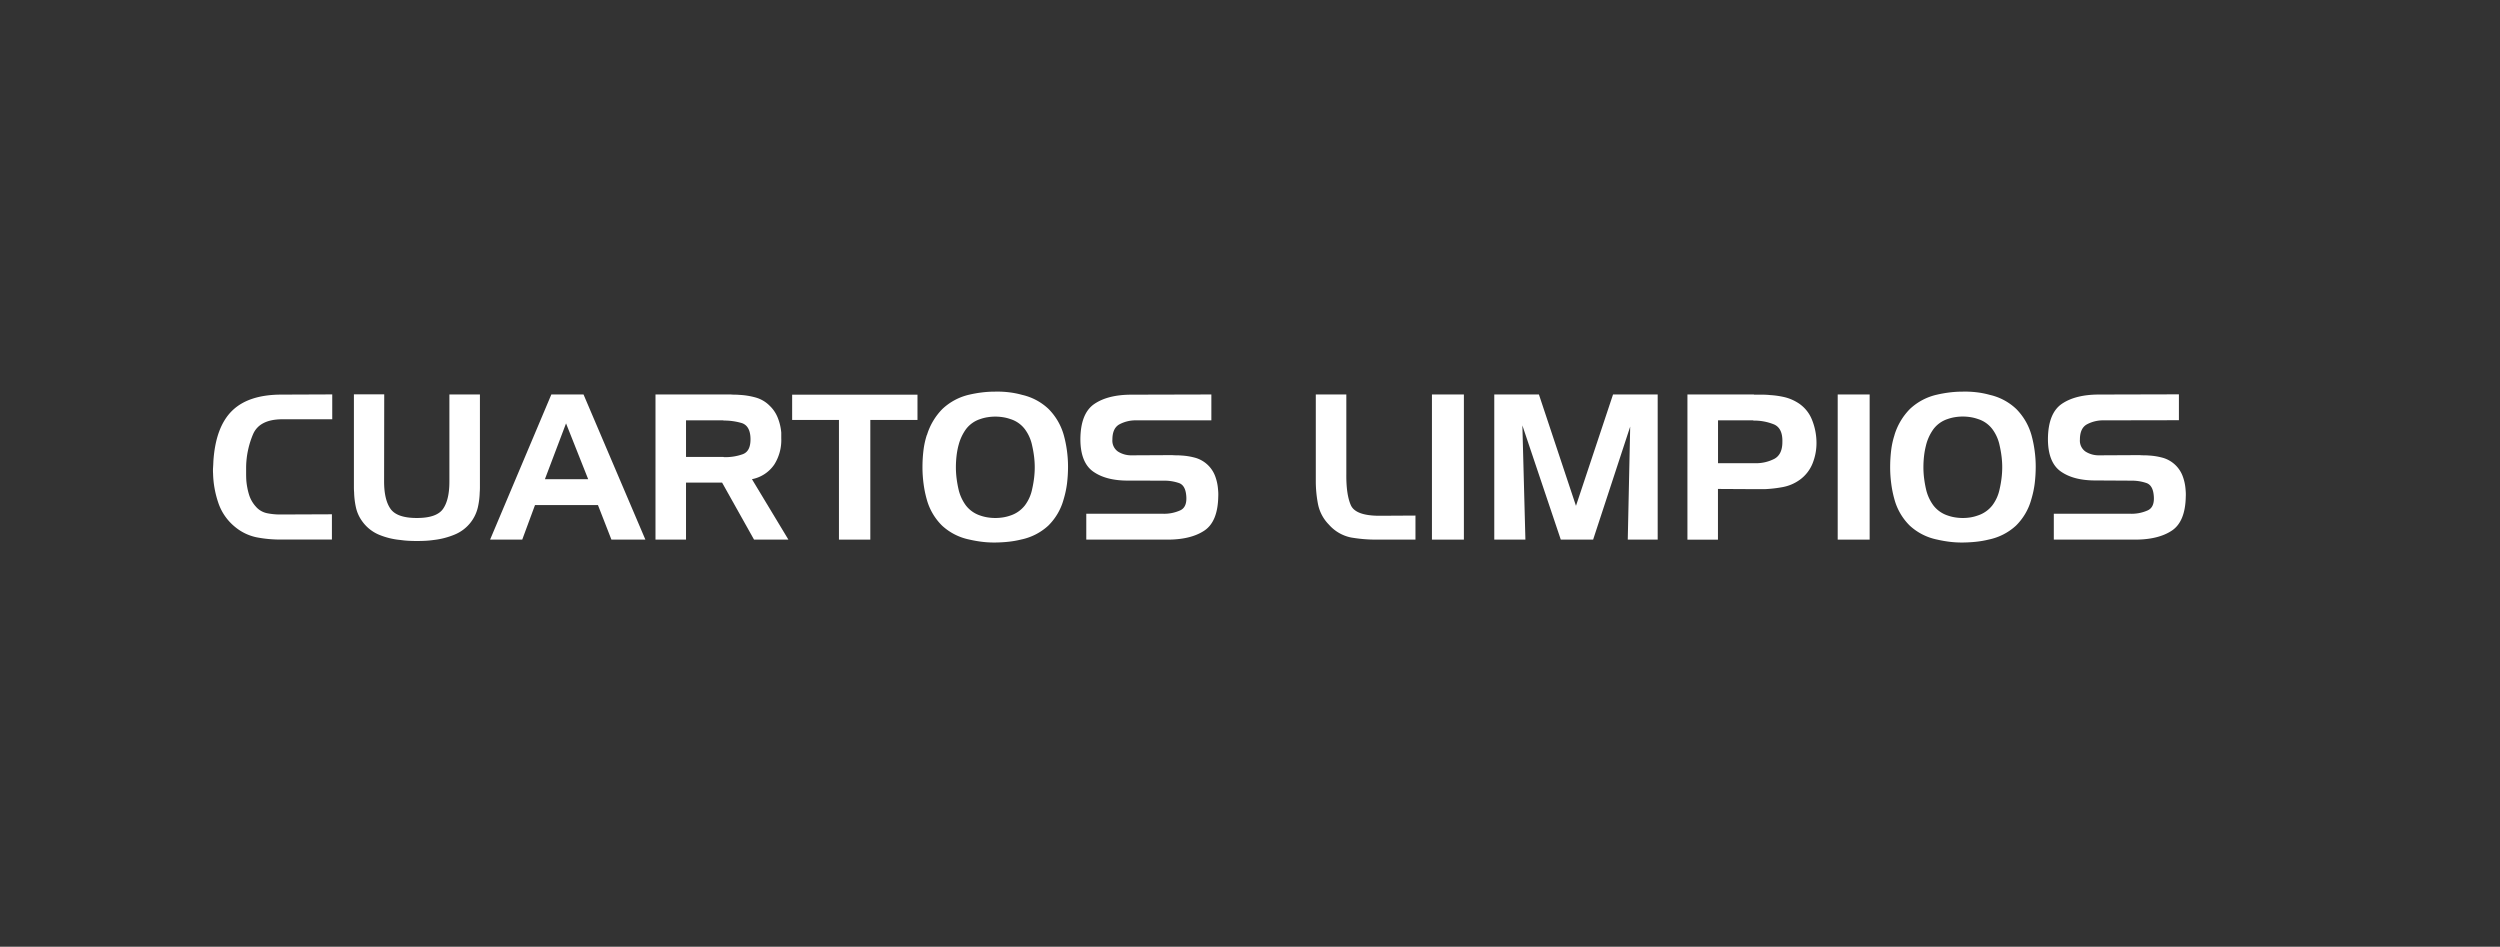 <svg id="Capa_1" data-name="Capa 1" xmlns="http://www.w3.org/2000/svg" viewBox="0 0 742 281"><rect x="0" y="0" width="742" height="281" fill="#333333" stroke="none"/><defs><style>.cls-1{fill:#fff;}</style></defs><path class="cls-1" d="M75.15,128.78a25.94,25.94,0,0,0-2.1,9.9v1.95q0,1,.06,2a20.43,20.43,0,0,0,.78,4.11,9.37,9.37,0,0,0,2,3.57,6,6,0,0,0,3.33,2,19.1,19.1,0,0,0,3.87.39h.54l14.88-.06v7.5H83.19a36.82,36.82,0,0,1-7-.66,14.65,14.65,0,0,1-6.39-3.06,15.62,15.62,0,0,1-5-7.17,29.2,29.2,0,0,1-1.56-8.67q-.06-1,0-1.86t.09-1.8q.66-10.2,5.55-15t14.67-4.8l15.06-.06v7.38H83.61Q77.07,124.52,75.15,128.78Z"/><path class="cls-1" d="M114,142.88q0,5.46,1.92,8.16t7.8,2.7q5.88,0,7.77-2.7t1.89-8.1V117.08h9.06v27.6q0,.78-.06,1.5a22.24,22.24,0,0,1-.57,4.47,11.57,11.57,0,0,1-6.84,8,22.81,22.81,0,0,1-6.27,1.62q-1.26.18-2.52.24t-2.46.06q-1.14,0-2.37-.06t-2.49-.24a21.79,21.79,0,0,1-6.36-1.56,11.64,11.64,0,0,1-5-4,11,11,0,0,1-1.86-4.11,23.75,23.75,0,0,1-.54-4.47q-.06-.72-.06-1.5v-27.6h9Z"/><path class="cls-1" d="M173.19,117.08l18.36,43.08H181.47l-4-10.26H158.79L155,160.16h-9.54l18.18-43.08Zm-11.46,25.14h12.84L168,125.66Z"/><path class="cls-1" d="M216.87,117.08q.66.06,1.29.06t1.29.06a21.93,21.93,0,0,1,4.83.78,9.38,9.38,0,0,1,4.17,2.46,10,10,0,0,1,2.43,3.66,15.4,15.4,0,0,1,1,4.32q0,.42,0,.84t0,.84a13.57,13.57,0,0,1-2.07,7.77,10.41,10.41,0,0,1-6.63,4.35L234,160.16h-10.2l-9.48-16.92H203.61v16.92h-9.06V117.08Zm-2.16,7.68h-11.1v10.86h11.1a.53.53,0,0,0,.24.06h.24a15.14,15.14,0,0,0,5.25-.87q2.37-.87,2.31-4.59t-2.49-4.62a18.52,18.52,0,0,0-5.55-.78Z"/><path class="cls-1" d="M235.11,124.64v-7.5h37.2v7.5h-14v35.52H249V124.64Z"/><path class="cls-1" d="M275.13,129.08a18.8,18.8,0,0,1,4.59-7.71,17.18,17.18,0,0,1,7.95-4.23,36,36,0,0,1,3.72-.66,30.93,30.93,0,0,1,3.84-.24,28.93,28.93,0,0,1,4.14.18,25.54,25.54,0,0,1,4,.78,16.77,16.77,0,0,1,7.86,4.2,17.88,17.88,0,0,1,4.5,7.74,34.68,34.68,0,0,1,.93,4.56,35.2,35.2,0,0,1,.33,4.8,41.61,41.61,0,0,1-.3,5,28.51,28.51,0,0,1-1,4.68,17.35,17.35,0,0,1-4.56,7.83,16.92,16.92,0,0,1-8,4.11,28.22,28.22,0,0,1-4,.69,40.41,40.41,0,0,1-4.14.21,29,29,0,0,1-3.72-.24,36.85,36.85,0,0,1-3.66-.66,16.9,16.9,0,0,1-8-4.11,17.35,17.35,0,0,1-4.56-7.83,32.19,32.19,0,0,1-.93-4.56,37.41,37.41,0,0,1-.33-5,41.85,41.85,0,0,1,.3-5,24.09,24.09,0,0,1,1-4.53Zm9.36,3.06a22.92,22.92,0,0,0-.6,3.27,30.14,30.14,0,0,0-.18,3.27,26.35,26.35,0,0,0,.21,3.33,32.54,32.54,0,0,0,.57,3.21,12.89,12.89,0,0,0,2.19,4.8,8.81,8.81,0,0,0,4.29,3,12.19,12.19,0,0,0,2.16.54,14.53,14.53,0,0,0,4.56,0,12.19,12.19,0,0,0,2.16-.54,9,9,0,0,0,4.32-3,12,12,0,0,0,2.16-4.8,32.54,32.54,0,0,0,.57-3.21,26.35,26.35,0,0,0,.21-3.33,25.88,25.88,0,0,0-.21-3.27,32.54,32.54,0,0,0-.57-3.21,12.23,12.23,0,0,0-2.16-4.83,8.56,8.56,0,0,0-4.32-3,12.19,12.19,0,0,0-2.16-.54,14.53,14.53,0,0,0-4.56,0,12.19,12.19,0,0,0-2.16.54,8.63,8.63,0,0,0-4.26,3,14,14,0,0,0-2.22,4.8Z"/><path class="cls-1" d="M337.11,124.76a10.12,10.12,0,0,0-4.95,1.23q-2,1.17-2,4.47a3.93,3.93,0,0,0,1.71,3.6,7.31,7.31,0,0,0,4,1.08l12-.06q.66.06,1.38.06t1.44.06a19.47,19.47,0,0,1,4.14.69,8.92,8.92,0,0,1,5.76,5.25,14.13,14.13,0,0,1,.9,3.84q.06.6.09,1.17t0,1.17q-.12,7.5-4.14,10.17t-10.92,2.67H322.41v-7.68h22.68a11.63,11.63,0,0,0,5.19-1q2.19-1,1.77-4.62-.3-2.82-2.1-3.48a13.34,13.34,0,0,0-4.26-.72L335,142.64q-6.66.06-10.53-2.67t-3.81-9.87q.12-7.5,4.17-10.23t11-2.73l23.7-.06v7.68Z"/><path class="cls-1" d="M401,159.53a11.86,11.86,0,0,1-6.57-3.81,12,12,0,0,1-3.24-6.06,35.72,35.72,0,0,1-.66-6.9V117.08h9.06v23.64q-.06,6,1.32,9.18t8.52,3.18l10.68-.06v7.14H408.69A44,44,0,0,1,401,159.53Z"/><path class="cls-1" d="M425,160.16V117.08h9.48v43.08Z"/><path class="cls-1" d="M456.75,117.08l11,33.06,11-33.06H492v43.08h-8.88l.72-33.54-11,33.54h-9.6l-11.4-33.9.9,33.9h-9.24V117.08Z"/><path class="cls-1" d="M520.53,117.08a.2.2,0,0,0,.15.06h2.43a21.77,21.77,0,0,1,2.28.12,25.31,25.31,0,0,1,4.05.57,13,13,0,0,1,3.75,1.47,10.47,10.47,0,0,1,4.53,5.1,18.28,18.28,0,0,1,1.41,6.78,16.19,16.19,0,0,1-1.11,6.24,11.07,11.07,0,0,1-3.87,5,12.52,12.52,0,0,1-4.95,2.13,37.61,37.61,0,0,1-5.43.63h-2.88l-11-.06v15.06h-9.06V117.08Zm-.12,7.68h-10.5v12.72h11a11.87,11.87,0,0,0,5.7-1.29q2.4-1.29,2.4-5,.12-4.14-2.55-5.25a15.75,15.75,0,0,0-6.09-1.11Z"/><path class="cls-1" d="M545.43,160.16V117.08h9.48v43.08Z"/><path class="cls-1" d="M562.29,129.08a18.8,18.8,0,0,1,4.59-7.71,17.18,17.18,0,0,1,8-4.23,36,36,0,0,1,3.72-.66,30.93,30.93,0,0,1,3.84-.24,28.93,28.93,0,0,1,4.14.18,25.54,25.54,0,0,1,4,.78,16.77,16.77,0,0,1,7.86,4.2,17.88,17.88,0,0,1,4.5,7.74,34.68,34.68,0,0,1,.93,4.56,35.2,35.2,0,0,1,.33,4.8,41.61,41.61,0,0,1-.3,5,28.51,28.51,0,0,1-1,4.68,17.35,17.35,0,0,1-4.56,7.83,16.92,16.92,0,0,1-8,4.11,28.22,28.22,0,0,1-4,.69,40.41,40.41,0,0,1-4.14.21,29,29,0,0,1-3.72-.24,36.85,36.85,0,0,1-3.66-.66,16.9,16.9,0,0,1-8-4.11,17.35,17.35,0,0,1-4.56-7.83,32.19,32.19,0,0,1-.93-4.56,37.41,37.41,0,0,1-.33-5,41.85,41.85,0,0,1,.3-5,24.09,24.09,0,0,1,1-4.53Zm9.36,3.06a22.92,22.92,0,0,0-.6,3.27,30.14,30.14,0,0,0-.18,3.27,26.35,26.35,0,0,0,.21,3.33,32.54,32.54,0,0,0,.57,3.21,12.89,12.89,0,0,0,2.19,4.8,8.81,8.81,0,0,0,4.29,3,12.19,12.19,0,0,0,2.16.54,14.53,14.53,0,0,0,4.56,0A12.19,12.19,0,0,0,587,153a9,9,0,0,0,4.32-3,12,12,0,0,0,2.16-4.8,32.54,32.54,0,0,0,.57-3.21,26.35,26.35,0,0,0,.21-3.33,25.88,25.88,0,0,0-.21-3.27,32.54,32.54,0,0,0-.57-3.21,12.23,12.23,0,0,0-2.16-4.83,8.56,8.56,0,0,0-4.32-3,12.19,12.19,0,0,0-2.16-.54,14.53,14.53,0,0,0-4.56,0,12.19,12.19,0,0,0-2.16.54,8.63,8.63,0,0,0-4.26,3,14,14,0,0,0-2.22,4.8Z"/><path class="cls-1" d="M624.27,124.76a10.12,10.12,0,0,0-4.95,1.23q-2,1.17-2,4.47a3.93,3.93,0,0,0,1.71,3.6,7.31,7.31,0,0,0,4,1.08l12-.06q.66.06,1.38.06t1.44.06a19.47,19.47,0,0,1,4.14.69,8.92,8.92,0,0,1,5.76,5.25,14.13,14.13,0,0,1,.9,3.84q.06.6.09,1.17t0,1.17q-.12,7.5-4.14,10.17t-10.92,2.67H609.57v-7.68h22.68a11.63,11.63,0,0,0,5.19-1q2.19-1,1.77-4.62-.3-2.82-2.1-3.48a13.34,13.34,0,0,0-4.26-.72l-10.68-.06q-6.66.06-10.53-2.67t-3.81-9.87q.12-7.5,4.17-10.23t11-2.73l23.7-.06v7.68Z"/></svg>